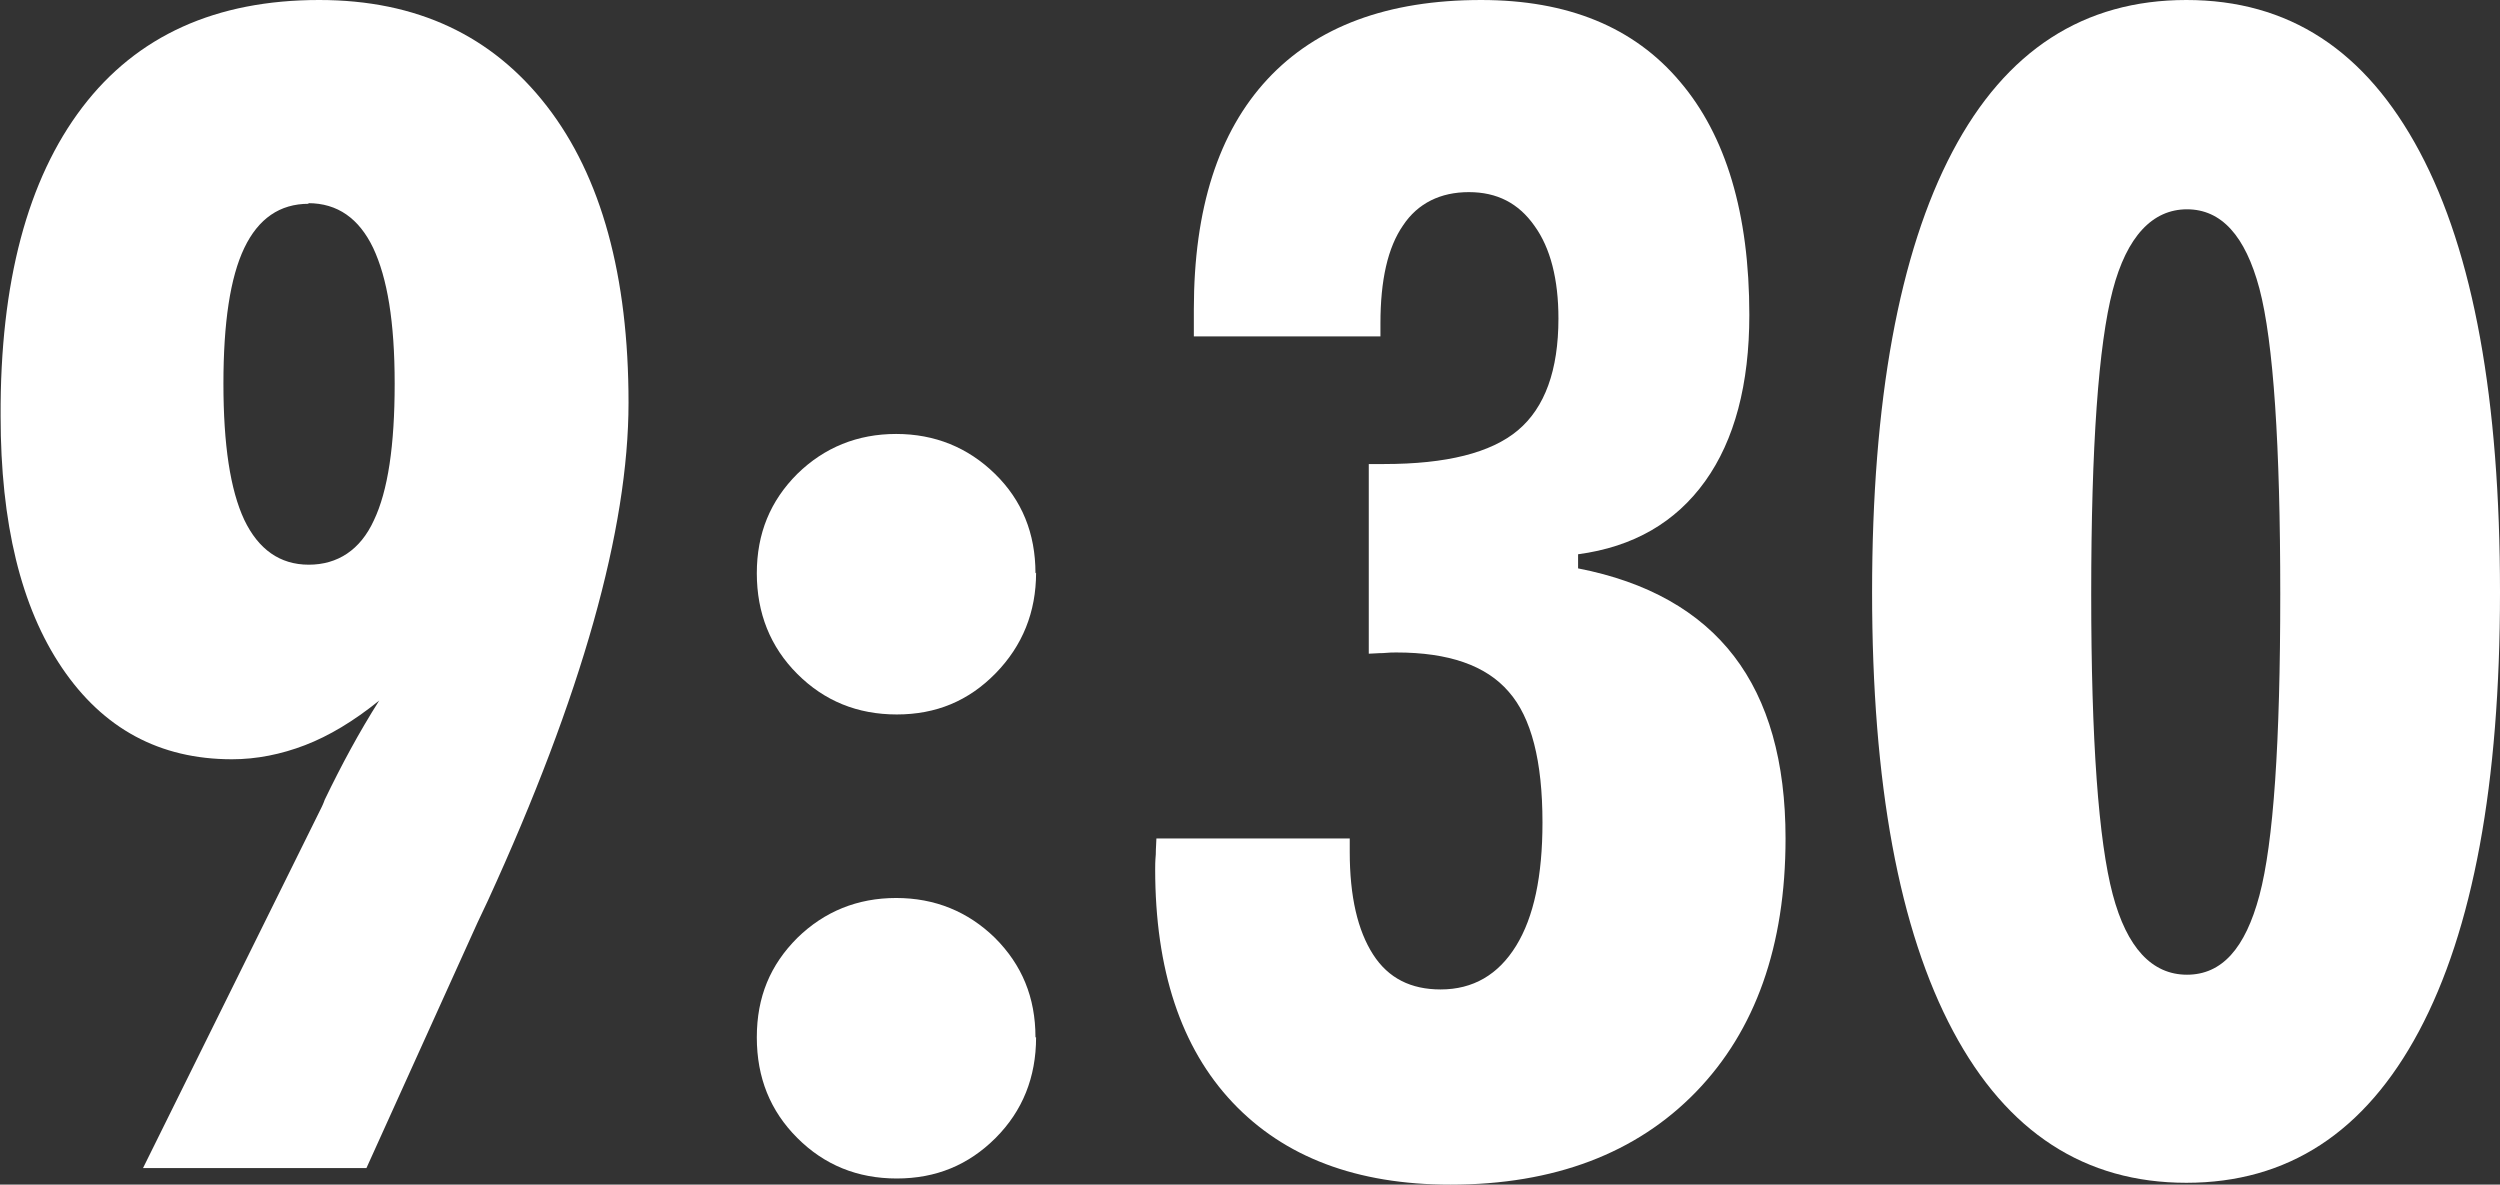 <?xml version="1.0" encoding="UTF-8"?><svg id="_レイヤー_2" xmlns="http://www.w3.org/2000/svg" viewBox="0 0 40.73 19.3"><rect x="0" y="0" width="40.73" height="19.3" fill="#333333" stroke="none"/><defs><style>.cls-1{fill:#fff;}</style></defs><g id="_レイヤー_1-2"><path class="cls-1" d="M6.17,11.42c-.41.33-.81.57-1.2.72-.39.15-.79.23-1.19.23-1.18,0-2.1-.5-2.77-1.49-.67-.99-1-2.36-1-4.1C0,4.6.45,2.92,1.34,1.75c.89-1.17,2.18-1.75,3.86-1.75,1.59,0,2.82.58,3.71,1.73s1.33,2.77,1.33,4.83-.76,4.77-2.29,8.11l-.17.36-1.81,4h-3.64l2.91-5.88s.03-.06.05-.12c.27-.56.56-1.1.89-1.62ZM5.03,3.32c-.47,0-.82.24-1.05.72-.23.48-.34,1.22-.34,2.21s.11,1.73.34,2.22c.23.48.58.73,1.05.73s.84-.24,1.06-.72c.23-.48.34-1.22.34-2.23s-.12-1.72-.35-2.21c-.23-.48-.58-.73-1.06-.73Z"/><path class="cls-1" d="M16.88,9.33c0,.64-.22,1.19-.66,1.64s-.97.67-1.61.67-1.18-.22-1.62-.66-.66-.99-.66-1.64.22-1.18.66-1.62c.44-.43.98-.65,1.61-.65s1.17.22,1.61.65.66.97.66,1.62ZM16.88,16.9c0,.65-.22,1.2-.66,1.64-.44.44-.97.66-1.61.66s-1.18-.22-1.62-.66c-.44-.44-.66-.98-.66-1.64s.22-1.18.66-1.62c.44-.43.98-.65,1.61-.65s1.17.22,1.61.65c.44.44.66.97.66,1.62Z"/><path class="cls-1" d="M18.85,13.66h3.14v.22c0,.73.13,1.28.38,1.67s.62.57,1.1.57c.53,0,.94-.24,1.23-.71s.43-1.14.43-2.01c0-1-.18-1.71-.55-2.13-.37-.43-.98-.64-1.83-.64-.05,0-.12,0-.22.01-.09,0-.17.01-.23.01v-3.09h.25c1.01,0,1.74-.18,2.18-.55.44-.37.66-.98.66-1.82,0-.64-.13-1.15-.39-1.51-.26-.37-.61-.55-1.07-.55s-.83.18-1.07.54c-.25.36-.37.89-.37,1.6v.21h-3.04v-.44c0-1.64.4-2.89,1.2-3.75s1.96-1.29,3.48-1.29c1.41,0,2.49.44,3.24,1.33.75.88,1.13,2.15,1.13,3.8,0,1.13-.24,2.04-.72,2.71-.48.67-1.17,1.07-2.07,1.19v.23c1.13.22,1.98.7,2.54,1.43.56.73.84,1.72.84,2.97,0,1.75-.49,3.13-1.46,4.13-.97,1-2.31,1.51-4,1.51-1.53,0-2.71-.45-3.55-1.34-.84-.89-1.26-2.16-1.26-3.8,0-.05,0-.13.01-.24,0-.11.01-.2.01-.26Z"/><path class="cls-1" d="M40.73,9.65c0,3.12-.44,5.5-1.32,7.15-.88,1.65-2.14,2.47-3.79,2.47s-2.92-.82-3.8-2.47c-.88-1.65-1.32-4.03-1.32-7.15s.44-5.53,1.31-7.18c.87-1.65,2.14-2.47,3.81-2.47s2.92.82,3.8,2.47,1.31,4.04,1.31,7.18ZM34.07,9.68c0,2.39.12,4.02.35,4.89.23.87.64,1.31,1.21,1.31s.95-.43,1.18-1.29c.23-.86.34-2.49.34-4.91s-.11-4.11-.34-4.98c-.23-.86-.62-1.29-1.18-1.29s-.98.44-1.21,1.32c-.23.88-.35,2.53-.35,4.95Z"/></g></svg>